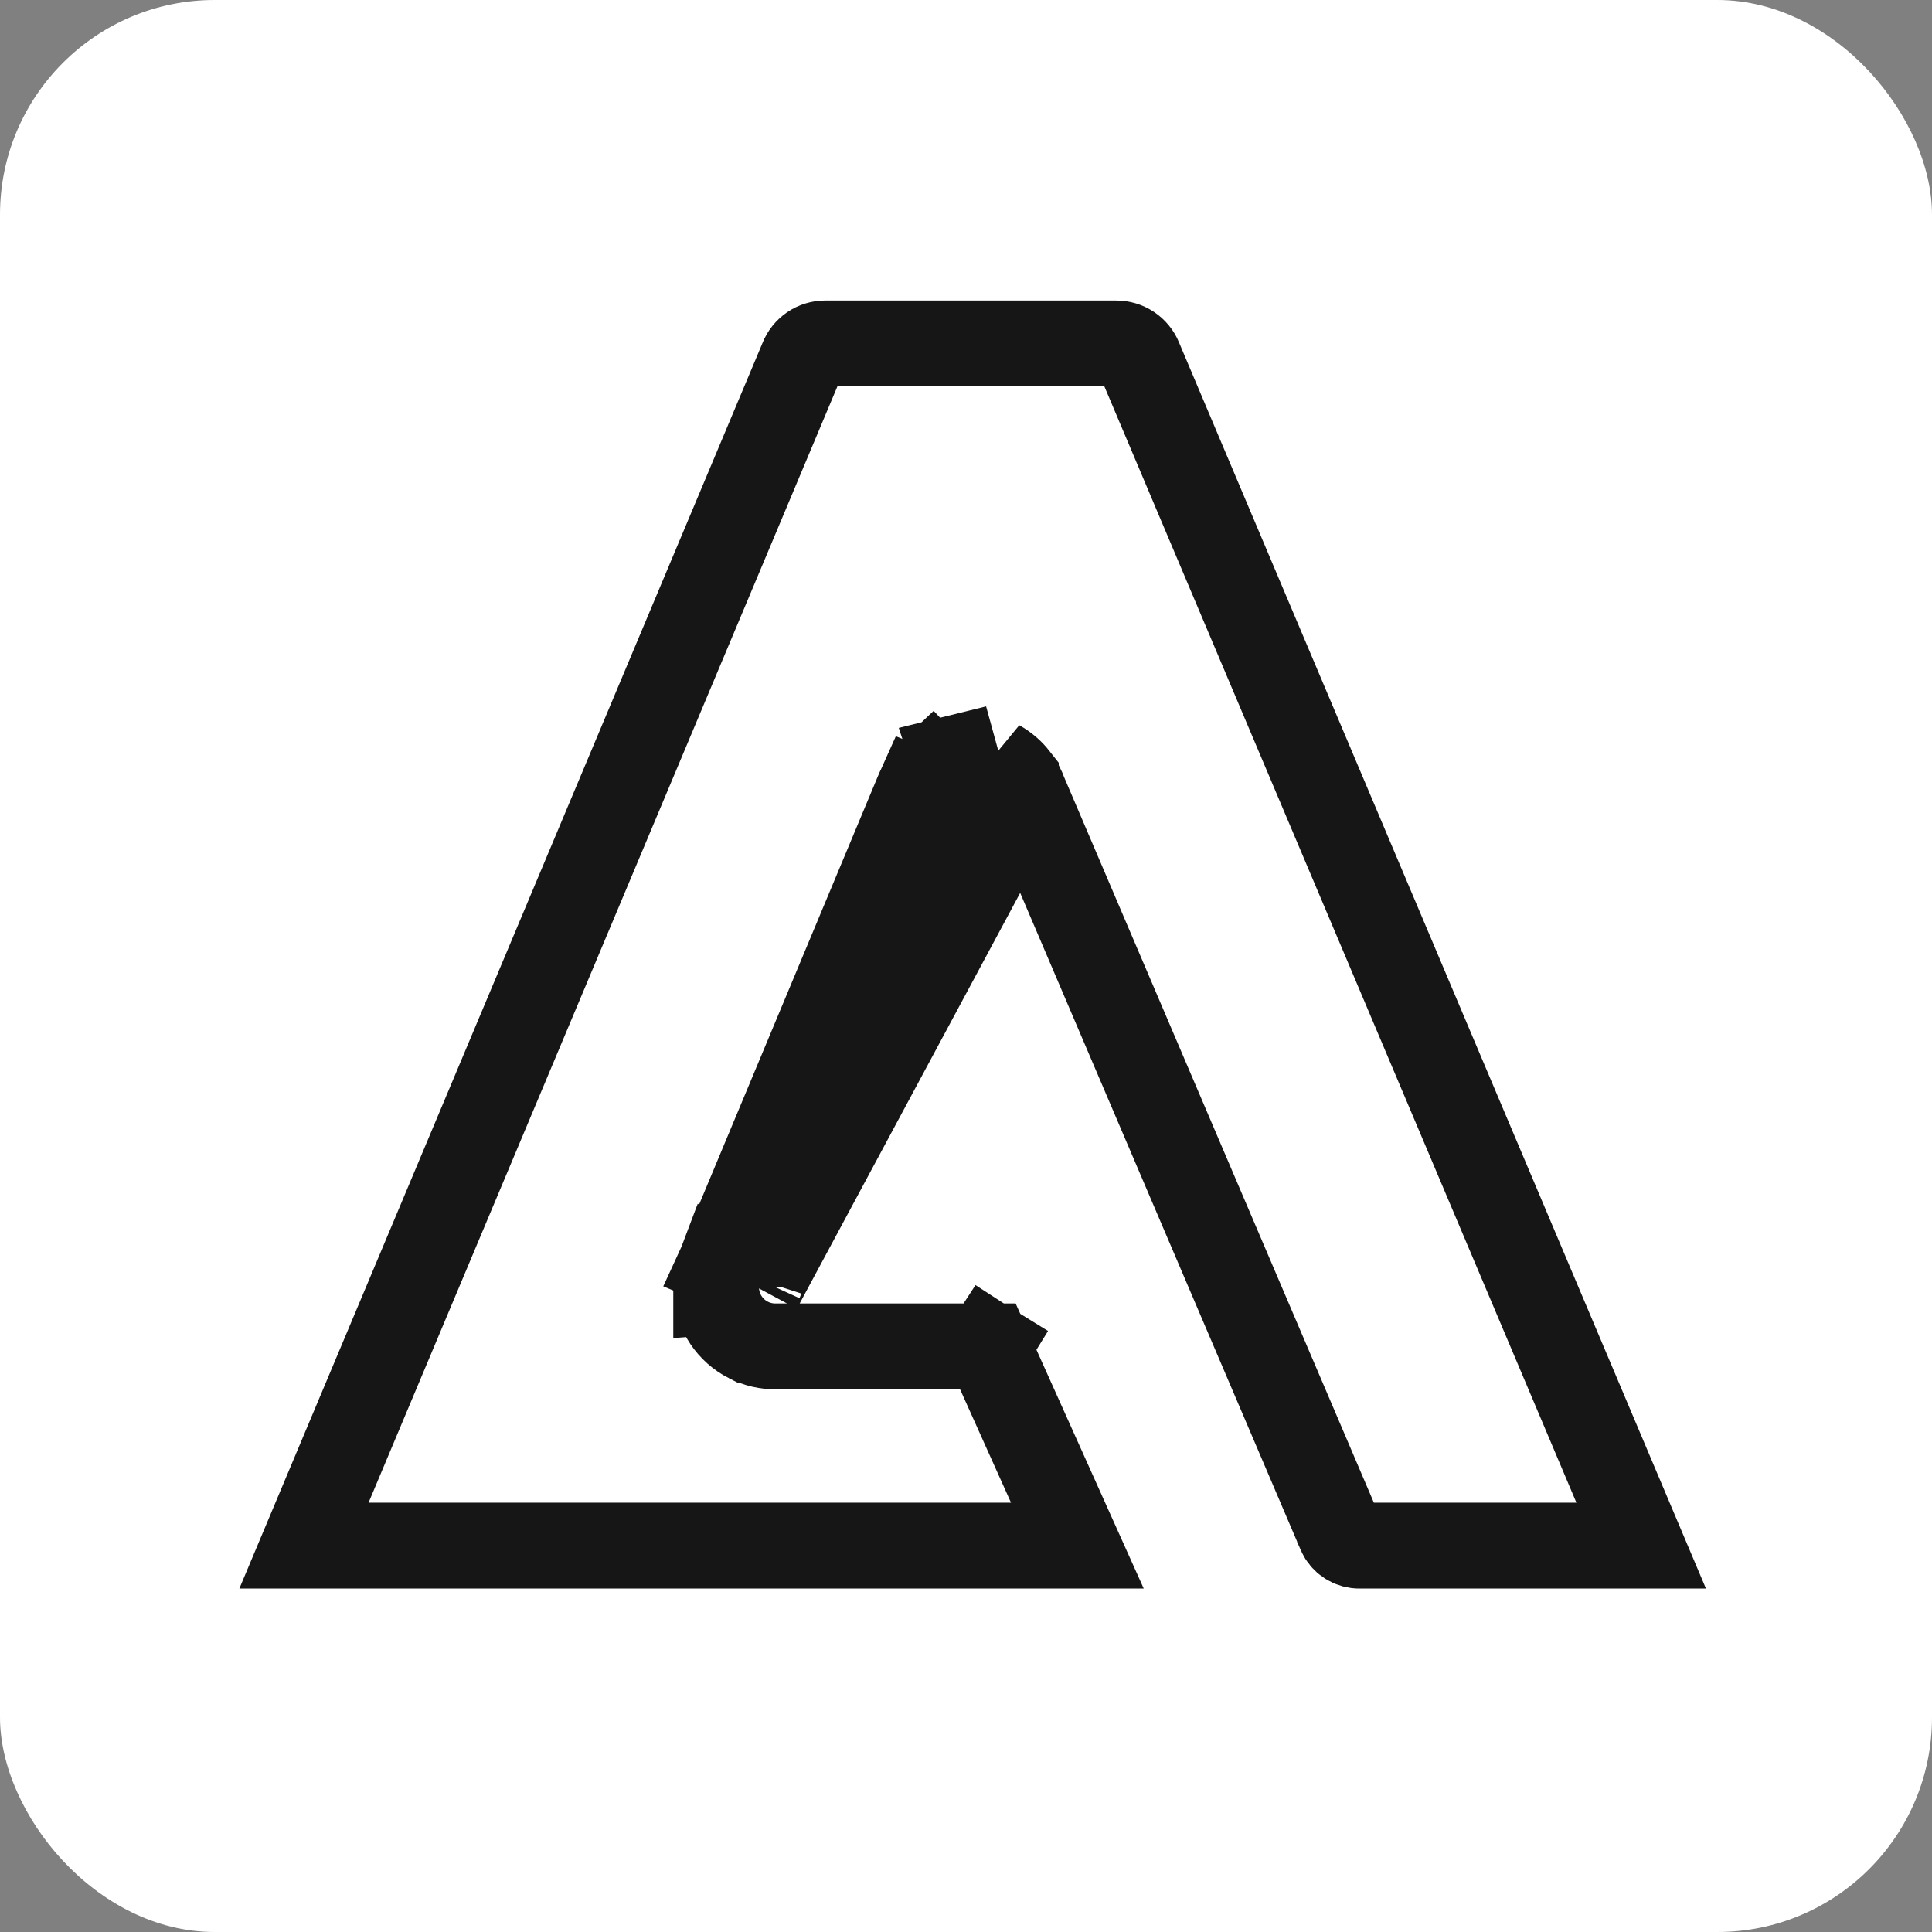 <svg width="45" height="45" viewBox="0 0 45 45" fill="none" xmlns="http://www.w3.org/2000/svg">
<rect x="0" y="0" width="45" height="45" fill="#808080" stroke="none"/>
<rect width="45" height="45" rx="5" fill="white"/>
<path d="M23.865 18.492L31.214 35.706C31.214 35.707 31.214 35.707 31.214 35.708C31.253 35.796 31.317 35.871 31.397 35.923C31.479 35.975 31.574 36.002 31.671 36L31.68 36H31.69H38.226L26.546 8.379L26.543 8.371L26.54 8.363C26.496 8.255 26.421 8.163 26.324 8.098C26.227 8.033 26.113 7.999 25.996 8L25.987 8V8H19.216C19.103 8.001 18.992 8.035 18.898 8.099L18.898 8.099C18.804 8.164 18.73 8.255 18.688 8.361L18.685 8.369L18.682 8.377L7.08 36H25.094L23.009 31.36H18.086C17.858 31.365 17.633 31.313 17.431 31.21L17.43 31.21C17.22 31.102 17.041 30.943 16.909 30.746L16.909 30.746C16.778 30.549 16.7 30.322 16.682 30.086M23.865 18.492L17.679 30.01M23.865 18.492C23.818 18.356 23.749 18.228 23.66 18.113L23.66 18.112C23.55 17.972 23.413 17.854 23.256 17.767L23.865 18.492ZM16.682 30.086L17.679 30.01M16.682 30.086C16.682 30.086 16.682 30.087 16.682 30.087L17.679 30.01M16.682 30.086C16.665 29.859 16.704 29.631 16.796 29.424M17.679 30.01C17.674 29.946 17.686 29.881 17.713 29.822M16.796 29.424L16.79 29.437L17.713 29.822M16.796 29.424L21.37 18.467M16.796 29.424C16.799 29.416 16.803 29.408 16.806 29.4L17.713 29.822M17.713 29.822L21.37 18.467M21.37 18.467C21.365 18.481 21.36 18.495 21.355 18.508L22.301 18.833L21.379 18.447L21.37 18.467ZM21.37 18.467C21.442 18.279 21.555 18.109 21.703 17.97L22.388 18.698L21.37 18.467ZM23.56 30.476L23.152 31.137M23.56 30.476L23.118 31.157L22.952 31.232L22.95 31.228L23.118 31.152L23.149 31.138L23.152 31.137M23.56 30.476L23.153 31.136M23.56 30.476L23.153 31.136M23.152 31.137L23.153 31.136M23.152 31.137L23.153 31.136M22.087 19.347L22.071 19.384L22.006 19.232L21.976 19.162L21.957 19.089C21.97 19.138 21.988 19.185 22.011 19.23C22.03 19.268 22.053 19.304 22.079 19.338L22.095 19.326L22.094 19.328L22.08 19.339C22.082 19.342 22.084 19.345 22.087 19.347ZM22.24 17.662C22.233 17.664 22.226 17.667 22.218 17.669L22.527 18.62L22.262 17.656C22.254 17.658 22.247 17.66 22.24 17.662ZM6 36.156H6H6Z" stroke="#161616" stroke-width="2"/>
</svg>
